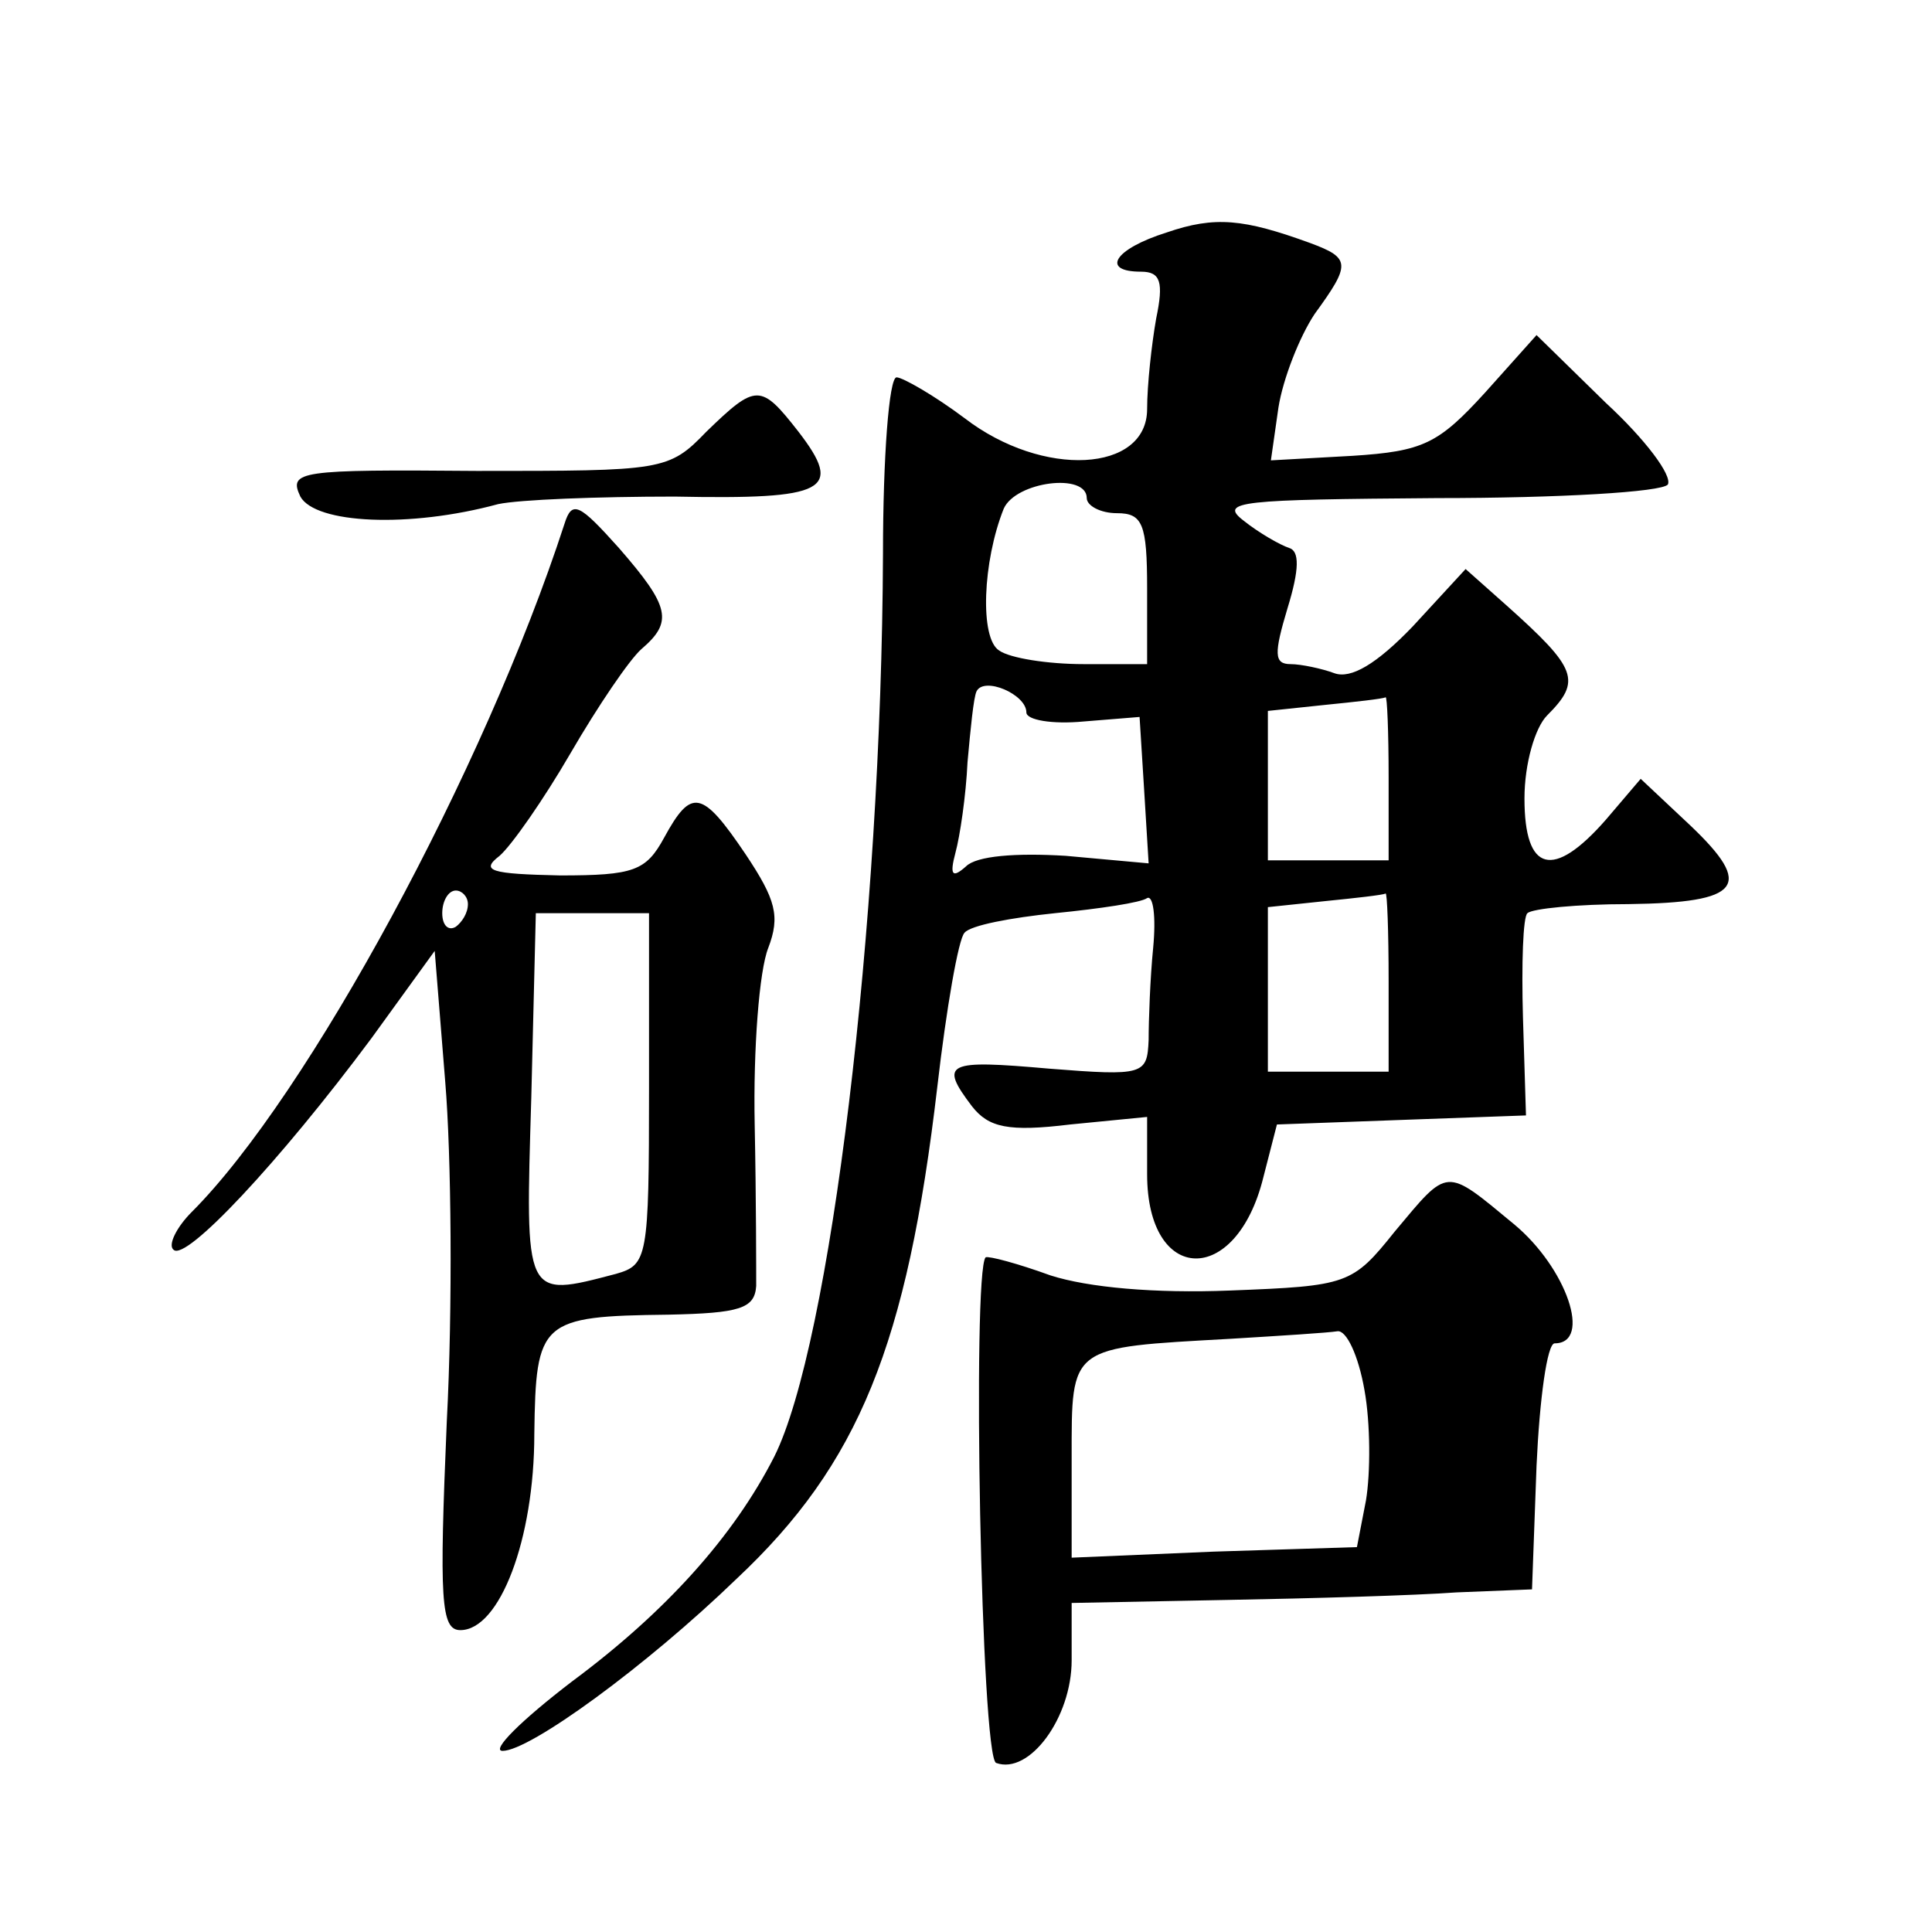 <?xml version="1.0" standalone="no"?>
<!DOCTYPE svg PUBLIC "-//W3C//DTD SVG 20010904//EN"
 "http://www.w3.org/TR/2001/REC-SVG-20010904/DTD/svg10.dtd">
<svg version="1.0" xmlns="http://www.w3.org/2000/svg"
 width="128pt" height="128pt" viewBox="0 0 128 128"
 preserveAspectRatio="xMidYMid meet">
<g transform="translate(0,128) scale(0.1,-0.1)"
fill="#0" stroke="none">
<path d="M773 1126 c-35 -11 -44 -26 -17 -26 13 0 15 -7 10 -31 -3 -17 -6 -44 -6
-60 0 -42 -69 -46 -121 -6 -20 15 -41 27 -45 27 -5 0 -9 -53 -9 -117 -1 -246 -35
-524 -72 -598 -27 -53 -72 -103 -134 -149 -34 -26 -54 -46 -46 -46 18 0 95 56 155
114 81 76 113 155 133 326 6 52 14 98 18 102 4 5 31 10 60 13 30 3 57 7 61 10 4
2 6 -12 4 -33 -2 -20 -3 -48 -3 -61 -1 -23 -3 -24 -66 -19 -68 6 -73 4 -51 -25
11 -14 24 -17 65 -12 l51 5 0 -38 c0 -73 59 -75 77 -2 l9 35 82 3 83 3 -2 65 c-1
35 0 67 3 69 3 3 33 6 67 6 75 1 83 12 41 52 l-33 31 -23 -27 c-35 -40 -54 -35
-54 14 0 23 7 47 15 55 23 23 20 31 -27 73 l-27 24 -35 -38 c-24 -25 -41 -35 -52
-31 -8 3 -22 6 -29 6 -11 0 -11 7 -2 37 8 26 8 38 1 40 -6 2 -20 10 -30 18 -17
13 -2 14 128 15 81 0 149 4 153 9 3 6 -15 30 -41 54 l-46 45 -34 -38 c-31 -34 -41
-39 -88 -42 l-54 -3 5 35 c3 19 14 47 24 62 24 33 24 37 -3 47 -44 16 -63 18 -95
7z m-53 -176 c0 -5 9 -10 20 -10 17 0 20 -7 20 -50 l0 -50 -42 0 c-24 0 -49 4 -56
9 -13 8 -11 59 3 94 8 18 55 24 55 7z m-40 -142 c0 -5 17 -8 38 -6 l37 3 3 -48
3 -49 -55 5 c-33 2 -59 0 -66 -7 -9 -8 -11 -6 -7 9 3 11 7 38 8 60 2 22 4 43 6
47 5 10 33 -2 33 -14z m240 -43 l0 -55 -40 0 -40 0 0 49 0 50 38 4 c20 2 38 4 40
5 1 1 2 -23 2 -53z m0 -135 l0 -60 -40 0 -40 0 0 54 0 55 38 4 c20 2 38 4 40 5
1 1 2 -25 2 -58z M468 994 c-25 -26 -29 -26 -152 -26 -118 1 -125 0 -117 -17 10
-18 72 -21 131 -5 14 3 66 5 117 5 101 -2 112 4 82 43 -25 32 -28 32 -61 0z M374
933 c-53 -163 -170 -379 -247 -456 -10 -10 -16 -22 -12 -25 8 -8 70 58 131 140
l42 58 7 -87 c4 -48 5 -149 1 -225 -5 -118 -4 -138 9 -138 26 0 49 60 49 130 1
75 4 78 89 79 47 1 57 4 58 19 0 9 0 58 -1 107 -1 50 3 102 9 117 8 21 5 32 -15
62 -29 43 -36 44 -54 11 -12 -22 -20 -25 -69 -25 -46 1 -53 3 -40 13 8 7 29 37
47 68 18 31 39 62 47 69 21 18 19 28 -15 67 -26 29 -31 32 -36 16z m-64 -252 c0
-6 -4 -12 -8 -15 -5 -3 -9 1 -9 9 0 8 4 15 9 15 4 0 8 -4 8 -9z m120 -122 c0 -113
-1 -117 -22 -123 -61 -16 -60 -17 -56 117 l3 122 37 0 38 0 0 -116z M924 464 c-28
-35 -31 -36 -109 -39 -50 -2 -94 2 -119 10 -22 8 -41 13 -43 12 -9 -10 -3 -332
7 -335 22 -8 50 30 50 68 l0 38 103 2 c56 1 125 3 152 5 l50 2 3 82 c2 44 7 81
12 81 25 0 8 50 -27 79 -46 38 -43 38 -79 -5z m-20 -105 c4 -22 4 -55 1 -73 l-6
-31 -95 -3 -94 -4 0 66 c0 75 -2 73 105 79 33 2 65 4 71 5 6 1 14 -16 18 -39z"/>
</g>
</svg>
